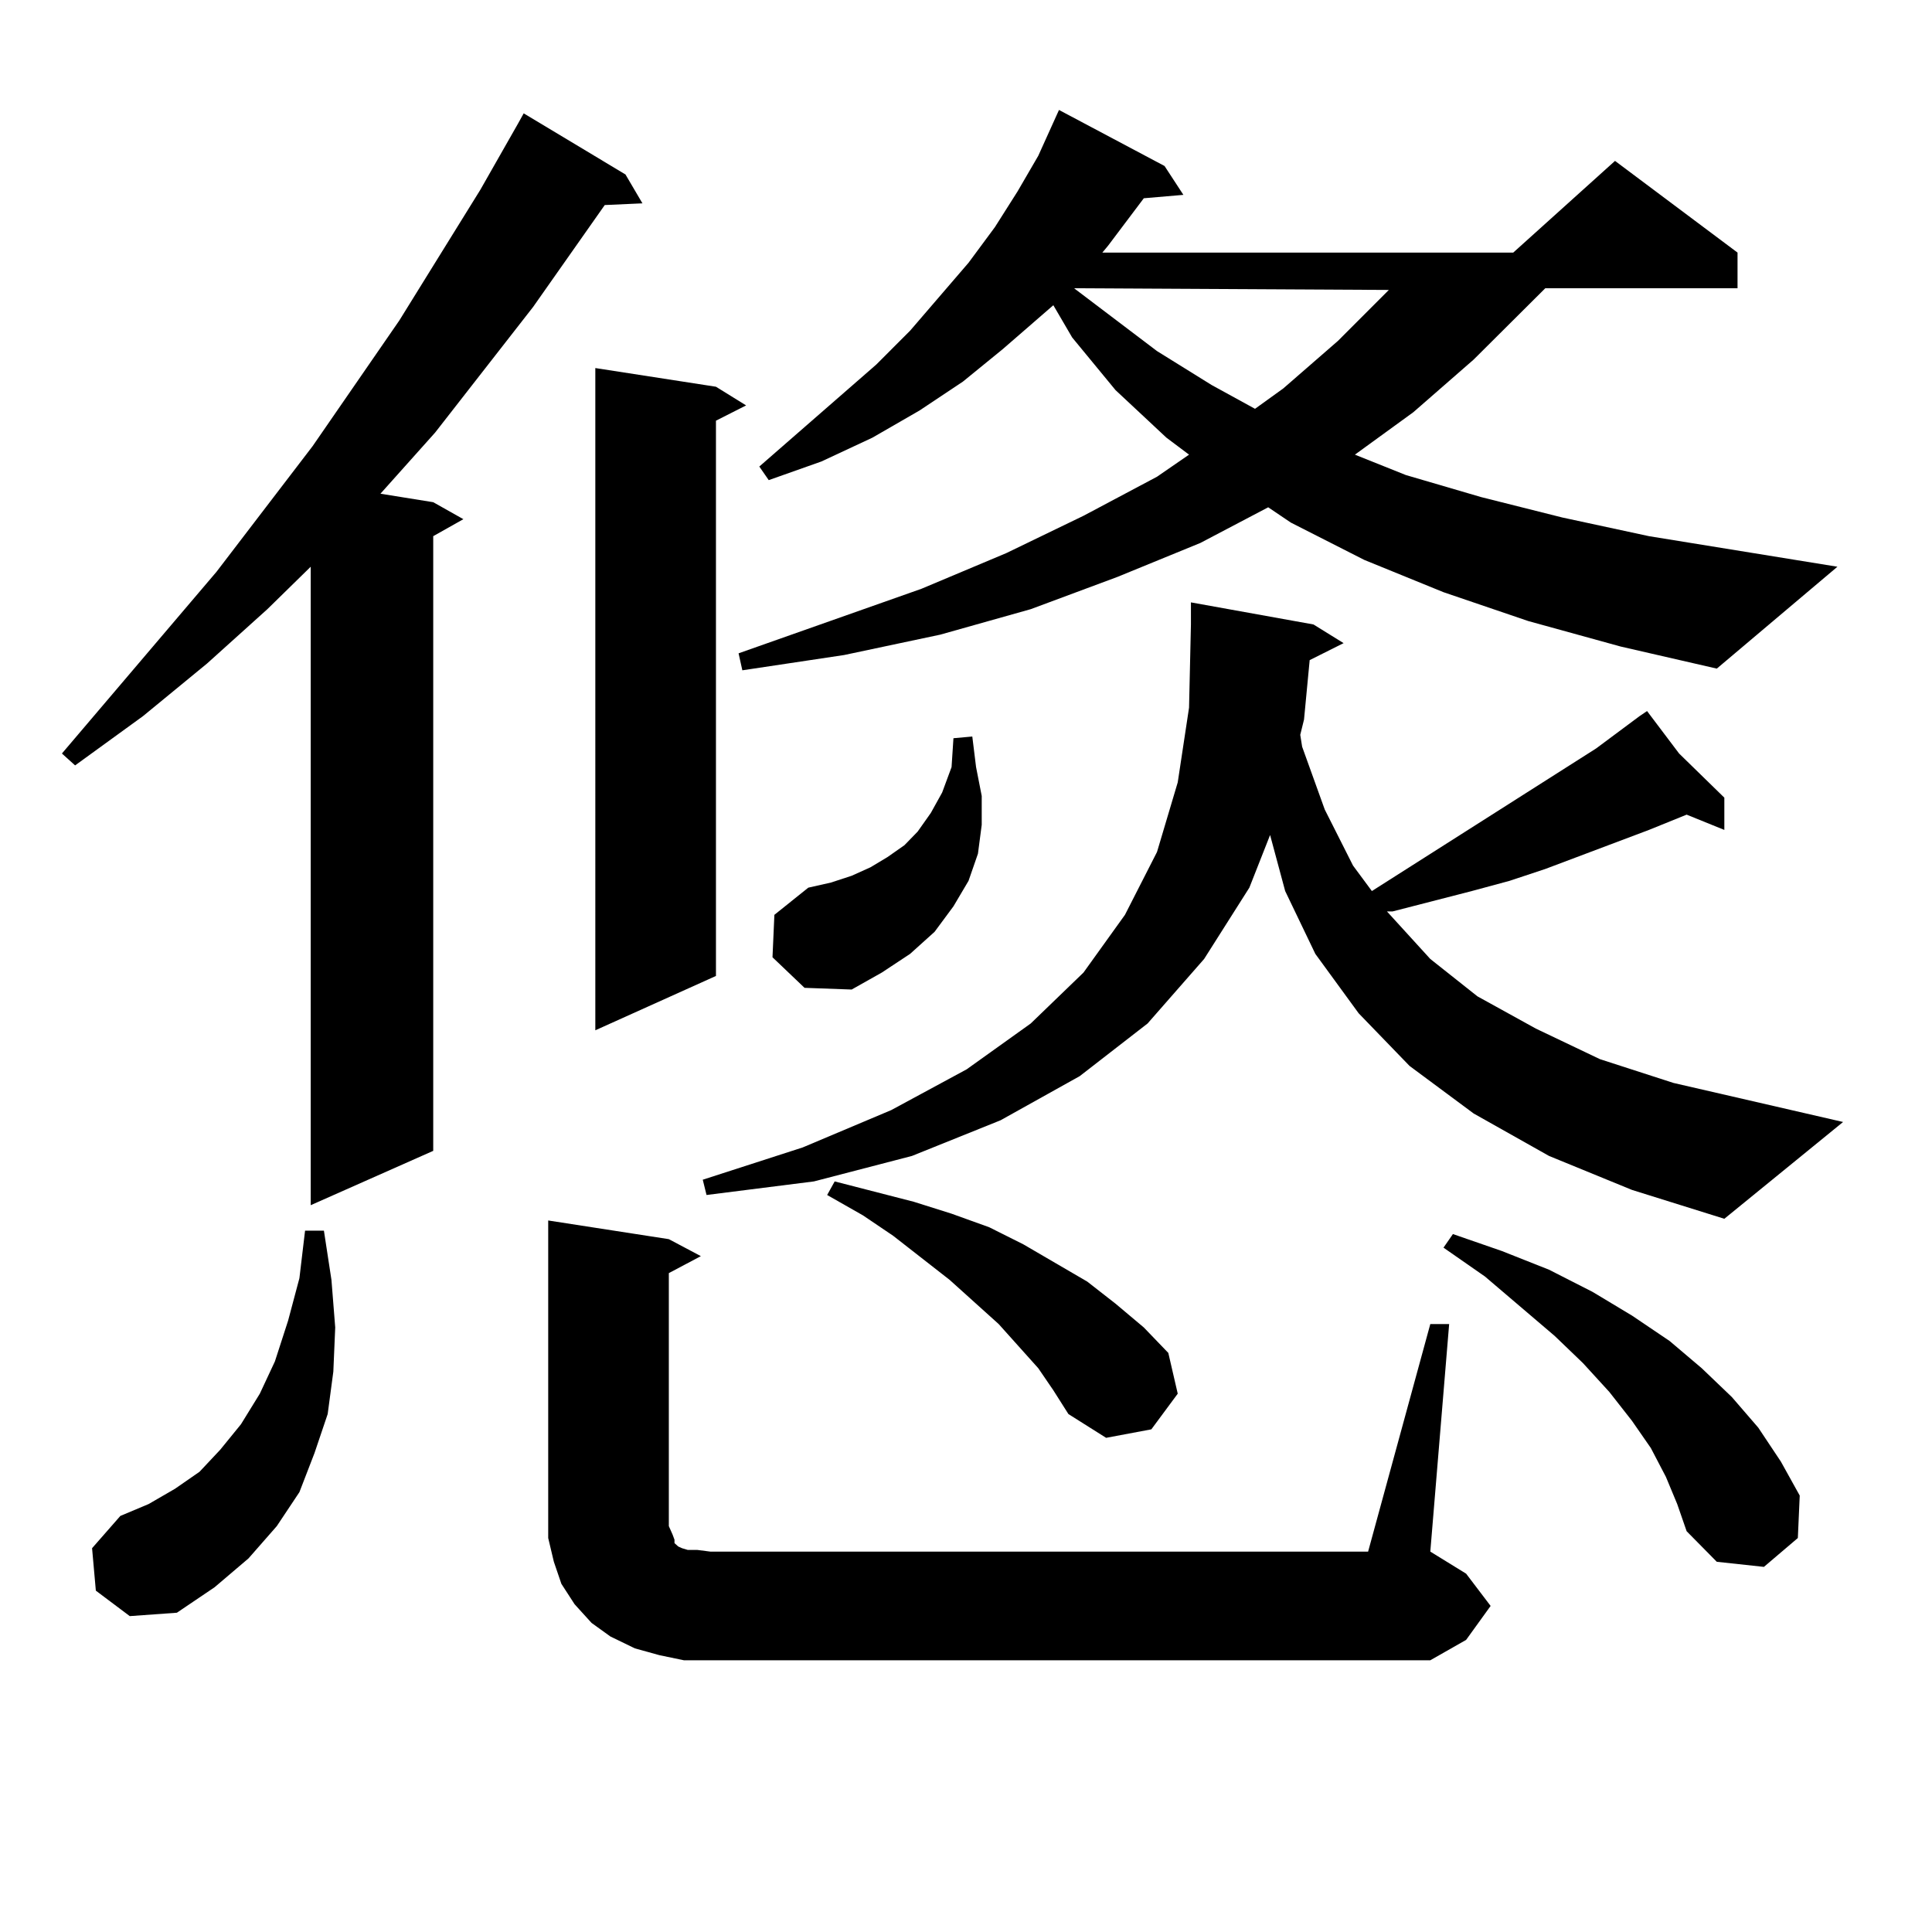 <?xml version="1.0" encoding="utf-8"?>
<!-- Generator: Adobe Illustrator 16.0.0, SVG Export Plug-In . SVG Version: 6.00 Build 0)  -->
<!DOCTYPE svg PUBLIC "-//W3C//DTD SVG 1.1//EN" "http://www.w3.org/Graphics/SVG/1.1/DTD/svg11.dtd">
<svg version="1.1" id="图层_1" xmlns="http://www.w3.org/2000/svg" xmlns:xlink="http://www.w3.org/1999/xlink" x="0px" y="0px"
	 width="1000px" height="1000px" viewBox="0 0 1000 1000" enable-background="new 0 0 1000 1000" xml:space="preserve">
<path d="M323.748,90.309l8.78,14.941l-19.512,0.879l-37.072,52.734l-50.73,65.039l-28.292,31.641l27.316,4.395l15.609,8.789
	l-15.609,8.789V595.68l-63.413,28.125V293.336l-22.438,21.973l-31.219,28.125l-33.17,27.246l-35.121,25.488l-6.829-6.152
	l79.998-94.043l49.755-65.039l44.877-65.039l41.95-67.676l19.512-34.277l2.927-5.273L323.748,90.309z M49.608,823.316l-1.951-21.973
	l14.634-16.699l14.634-6.152l13.658-7.91l12.683-8.789l10.731-11.426l10.731-13.184l9.756-15.82l7.805-16.699l6.829-21.094
	l5.854-21.973l2.927-24.609h9.756l3.902,25.488l1.951,24.609l-0.976,22.852l-2.927,21.973l-6.829,20.215l-7.805,20.215
	l-11.707,17.578l-14.634,16.699l-17.561,14.941l-19.512,13.184l-24.39,1.758L49.608,823.316z M740.323,685.328h9.756l-9.756,117.773
	l18.536,11.426l12.683,16.699l-12.683,17.578l-18.536,10.547H367.649h-13.658l-12.683-2.637l-12.683-3.516l-12.683-6.152
	l-9.756-7.031l-8.78-9.668l-6.829-10.547l-3.902-11.426l-2.927-12.305v-12.305V631.715l62.438,9.668l16.585,8.789l-16.585,8.789
	v130.957l1.951,4.395l0.976,2.637v1.758l0.976,0.879l0.976,0.879l1.951,0.879l2.927,0.879h4.878l6.829,0.879h340.479
	L740.323,685.328z M370.576,200.172l15.609,9.668l-15.609,7.91v287.402l-62.438,28.125V190.504L370.576,200.172z M801.785,598.316
	l-39.023-21.973l-33.17-24.609l-26.341-27.246l-22.438-30.762l-15.609-32.52l-7.805-29.004l-10.731,27.246l-23.414,36.914
	l-29.268,33.398l-35.121,27.246l-40.975,22.852l-45.853,18.457l-50.73,13.184l-55.608,7.031l-1.951-7.91l51.706-16.699
	l45.853-19.336l39.023-21.094l33.17-23.73l27.316-26.367l21.463-29.883l16.585-32.52l10.731-36.035l5.854-38.672l0.976-43.066
	v-11.426l63.413,11.426l15.609,9.668l-17.561,8.789l-2.927,30.762l-1.951,7.91l0.976,6.152l11.707,32.52l14.634,29.004l9.756,13.184
	l116.095-73.828l22.438-16.699l3.902-2.637l16.585,21.973l23.414,22.852v16.699l-19.512-7.91l-19.512,7.91l-53.657,20.215
	l-18.536,6.152l-19.512,5.273l-20.487,5.273l-20.487,5.273h-2.927l22.438,24.609l24.39,19.336l30.243,16.699l33.17,15.82
	l38.048,12.305l87.803,20.215l-61.462,50.098l-47.804-14.941L801.785,598.316z M791.054,321.461l-43.901-14.941l-40.975-16.699
	l-38.048-19.336l-11.707-7.91l-35.121,18.457l-42.926,17.578l-44.877,16.699l-46.828,13.184l-49.755,10.547l-52.682,7.91
	l-1.951-8.789l94.632-33.398l43.901-18.457l39.999-19.336l38.048-20.215l16.585-11.426l-11.707-8.789L577.4,201.93l-22.438-27.246
	l-9.756-16.699l-26.341,22.852l-20.487,16.699l-22.438,14.941l-24.39,14.063l-26.341,12.305l-27.316,9.668l-4.878-7.031
	l60.486-52.734l17.561-17.578l30.243-35.156l13.658-18.457l11.707-18.457l10.731-18.457l10.731-23.73l54.633,29.004l9.756,14.941
	l-20.487,1.758l-18.536,24.609l-2.927,3.516h212.678l52.682-47.461l63.413,47.461v18.457h-99.51l-37.072,36.914l-31.219,27.246
	L701.3,235.328l26.341,10.547l39.023,11.426l41.95,10.547l44.877,9.668l97.559,15.82l-62.438,52.734l-49.755-11.426L791.054,321.461
	z M399.844,495.484l0.976-21.973l17.561-14.063l11.707-2.637l10.731-3.516l9.756-4.395l8.78-5.273l8.78-6.152l6.829-7.031
	l6.829-9.668l5.854-10.547l4.878-13.184l0.976-14.941l9.756-0.879l1.951,15.82l2.927,14.941v14.941l-1.951,14.941l-4.878,14.063
	l-7.805,13.184l-9.756,13.184l-12.683,11.426l-14.634,9.668l-15.609,8.789l-24.39-0.879L399.844,495.484z M537.401,708.18
	l-20.487-22.852l-25.365-22.852l-29.268-22.852l-15.609-10.547l-18.536-10.547l3.902-7.031l40.975,10.547l19.512,6.152l19.512,7.031
	l17.561,8.789l16.585,9.668l16.585,9.668l14.634,11.426l14.634,12.305l12.683,13.184l4.878,21.094l-13.658,18.457l-23.414,4.395
	l-19.512-12.305l-7.805-12.305L537.401,708.18z M555.938,149.195l42.926,32.52l28.292,17.578l22.438,12.305l14.634-10.547
	l28.292-24.609l26.341-26.367L555.938,149.195z M862.271,764.43l-7.805-14.941l-9.756-14.063l-11.707-14.941l-13.658-14.941
	l-14.634-14.063l-36.097-30.762l-21.463-14.941l4.878-7.031l25.365,8.789l24.39,9.668l22.438,11.426l20.487,12.305l19.512,13.184
	l16.585,14.063l15.609,14.941l13.658,15.82l11.707,17.578l9.756,17.578l-0.976,21.973l-17.561,14.941l-24.39-2.637l-15.609-15.82
	l-4.878-14.063L862.271,764.43z"/>
</svg>
